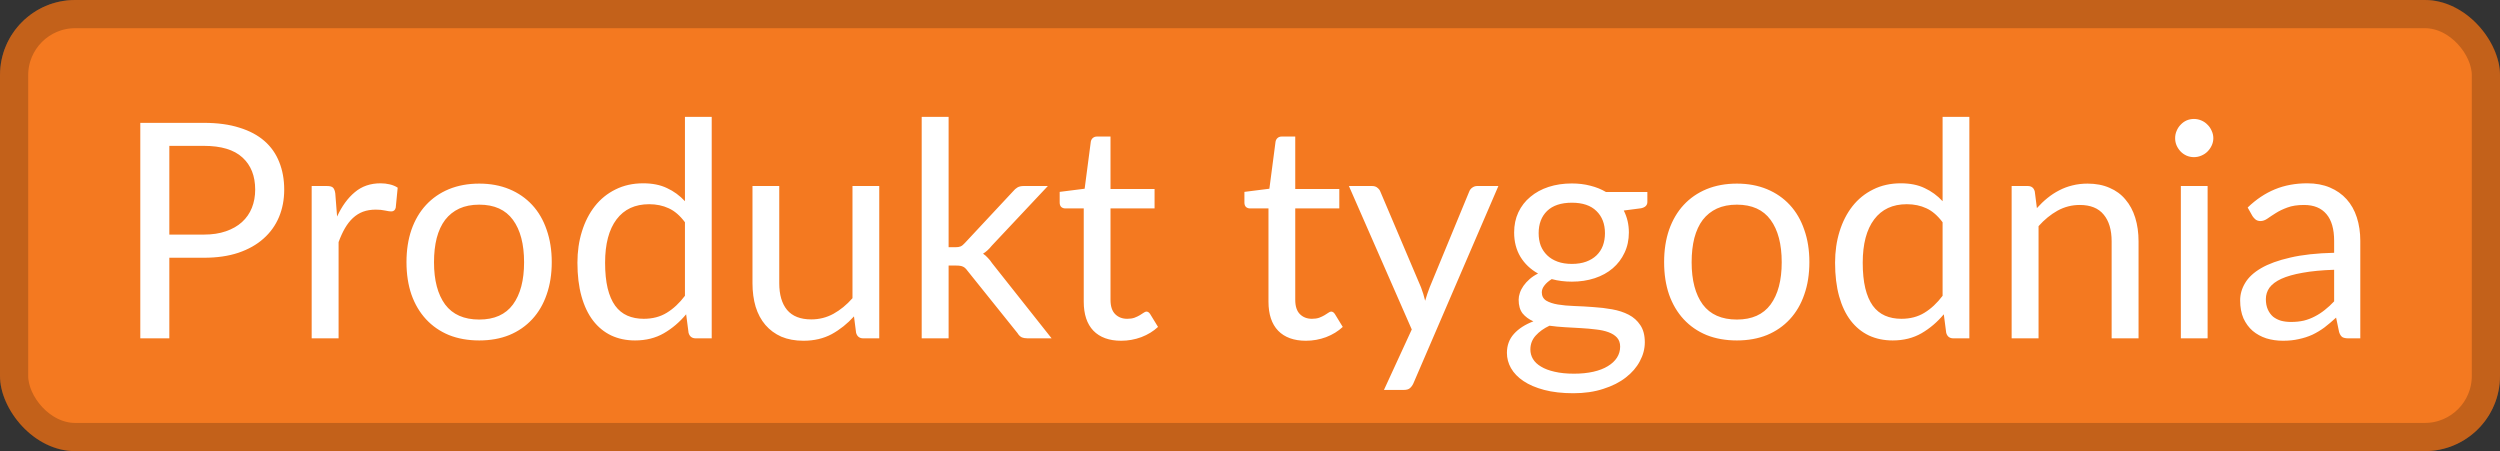 <svg width="133" height="24" viewBox="0 0 133 24" fill="none" xmlns="http://www.w3.org/2000/svg">
<rect x="0" y="0" width="133" height="24" fill="#333333" stroke="none"/>
<rect width="133" height="24" rx="4" fill="#F47920"/>
<rect x="0.75" y="0.75" width="131.5" height="22.5" rx="3.25" stroke="black" stroke-opacity="0.2" stroke-width="1.5"/>
<path d="M10.848 12.48C11.291 12.48 11.68 12.421 12.016 12.304C12.357 12.187 12.643 12.024 12.872 11.816C13.107 11.603 13.283 11.349 13.4 11.056C13.517 10.763 13.576 10.44 13.576 10.088C13.576 9.357 13.349 8.787 12.896 8.376C12.448 7.965 11.765 7.76 10.848 7.76H9.008V12.48H10.848ZM10.848 6.536C11.573 6.536 12.203 6.621 12.736 6.792C13.275 6.957 13.72 7.195 14.072 7.504C14.424 7.813 14.685 8.187 14.856 8.624C15.032 9.061 15.12 9.549 15.12 10.088C15.12 10.621 15.027 11.109 14.84 11.552C14.653 11.995 14.379 12.376 14.016 12.696C13.659 13.016 13.213 13.267 12.68 13.448C12.152 13.624 11.541 13.712 10.848 13.712H9.008V18H7.464V6.536H10.848ZM17.933 11.52C18.189 10.965 18.504 10.533 18.877 10.224C19.25 9.909 19.706 9.752 20.245 9.752C20.416 9.752 20.578 9.771 20.733 9.808C20.893 9.845 21.035 9.904 21.157 9.984L21.053 11.048C21.021 11.181 20.941 11.248 20.813 11.248C20.738 11.248 20.629 11.232 20.485 11.2C20.341 11.168 20.178 11.152 19.997 11.152C19.741 11.152 19.512 11.189 19.309 11.264C19.112 11.339 18.933 11.451 18.773 11.6C18.619 11.744 18.477 11.925 18.349 12.144C18.227 12.357 18.114 12.603 18.013 12.88V18H16.581V9.896H17.397C17.552 9.896 17.659 9.925 17.717 9.984C17.776 10.043 17.816 10.144 17.837 10.288L17.933 11.52ZM25.497 9.768C26.089 9.768 26.622 9.867 27.097 10.064C27.572 10.261 27.977 10.541 28.313 10.904C28.649 11.267 28.905 11.707 29.081 12.224C29.262 12.736 29.353 13.309 29.353 13.944C29.353 14.584 29.262 15.16 29.081 15.672C28.905 16.184 28.649 16.621 28.313 16.984C27.977 17.347 27.572 17.627 27.097 17.824C26.622 18.016 26.089 18.112 25.497 18.112C24.9 18.112 24.361 18.016 23.881 17.824C23.407 17.627 23.001 17.347 22.665 16.984C22.329 16.621 22.07 16.184 21.889 15.672C21.713 15.16 21.625 14.584 21.625 13.944C21.625 13.309 21.713 12.736 21.889 12.224C22.07 11.707 22.329 11.267 22.665 10.904C23.001 10.541 23.407 10.261 23.881 10.064C24.361 9.867 24.9 9.768 25.497 9.768ZM25.497 17C26.297 17 26.895 16.733 27.289 16.2C27.684 15.661 27.881 14.912 27.881 13.952C27.881 12.987 27.684 12.235 27.289 11.696C26.895 11.157 26.297 10.888 25.497 10.888C25.092 10.888 24.737 10.957 24.433 11.096C24.134 11.235 23.884 11.435 23.681 11.696C23.484 11.957 23.334 12.28 23.233 12.664C23.137 13.043 23.089 13.472 23.089 13.952C23.089 14.912 23.287 15.661 23.681 16.2C24.081 16.733 24.686 17 25.497 17ZM36.439 11.824C36.173 11.467 35.885 11.219 35.575 11.08C35.266 10.936 34.919 10.864 34.535 10.864C33.783 10.864 33.205 11.133 32.799 11.672C32.394 12.211 32.191 12.979 32.191 13.976C32.191 14.504 32.237 14.957 32.327 15.336C32.418 15.709 32.551 16.019 32.727 16.264C32.903 16.504 33.119 16.68 33.375 16.792C33.631 16.904 33.922 16.96 34.247 16.96C34.717 16.96 35.125 16.853 35.471 16.64C35.823 16.427 36.146 16.125 36.439 15.736V11.824ZM37.863 6.216V18H37.015C36.813 18 36.685 17.901 36.631 17.704L36.503 16.72C36.157 17.136 35.762 17.472 35.319 17.728C34.877 17.984 34.365 18.112 33.783 18.112C33.319 18.112 32.898 18.024 32.519 17.848C32.141 17.667 31.818 17.403 31.551 17.056C31.285 16.709 31.079 16.277 30.935 15.76C30.791 15.243 30.719 14.648 30.719 13.976C30.719 13.379 30.799 12.824 30.959 12.312C31.119 11.795 31.349 11.347 31.647 10.968C31.946 10.589 32.311 10.293 32.743 10.08C33.181 9.861 33.671 9.752 34.215 9.752C34.711 9.752 35.135 9.837 35.487 10.008C35.845 10.173 36.162 10.405 36.439 10.704V6.216H37.863ZM46.776 9.896V18H45.928C45.726 18 45.598 17.901 45.544 17.704L45.432 16.832C45.08 17.221 44.686 17.536 44.248 17.776C43.811 18.011 43.31 18.128 42.744 18.128C42.302 18.128 41.91 18.056 41.568 17.912C41.232 17.763 40.95 17.555 40.72 17.288C40.491 17.021 40.318 16.699 40.2 16.32C40.088 15.941 40.032 15.523 40.032 15.064V9.896H41.456V15.064C41.456 15.677 41.595 16.152 41.872 16.488C42.155 16.824 42.584 16.992 43.16 16.992C43.582 16.992 43.974 16.893 44.336 16.696C44.704 16.493 45.043 16.216 45.352 15.864V9.896H46.776ZM50.466 6.216V13.152H50.834C50.941 13.152 51.029 13.139 51.098 13.112C51.173 13.08 51.25 13.019 51.33 12.928L53.89 10.184C53.965 10.093 54.042 10.024 54.122 9.976C54.208 9.923 54.32 9.896 54.458 9.896H55.746L52.762 13.072C52.618 13.253 52.464 13.395 52.298 13.496C52.394 13.56 52.48 13.635 52.554 13.72C52.634 13.8 52.709 13.893 52.778 14L55.946 18H54.674C54.552 18 54.445 17.981 54.354 17.944C54.269 17.901 54.194 17.827 54.13 17.72L51.466 14.4C51.386 14.288 51.306 14.216 51.226 14.184C51.152 14.147 51.034 14.128 50.874 14.128H50.466V18H49.034V6.216H50.466ZM59.647 18.128C59.007 18.128 58.514 17.949 58.167 17.592C57.826 17.235 57.655 16.72 57.655 16.048V11.088H56.679C56.594 11.088 56.522 11.064 56.463 11.016C56.405 10.963 56.375 10.883 56.375 10.776V10.208L57.703 10.04L58.031 7.536C58.047 7.456 58.082 7.392 58.135 7.344C58.194 7.291 58.269 7.264 58.359 7.264H59.079V10.056H61.423V11.088H59.079V15.952C59.079 16.293 59.162 16.547 59.327 16.712C59.493 16.877 59.706 16.96 59.967 16.96C60.117 16.96 60.245 16.941 60.351 16.904C60.463 16.861 60.559 16.816 60.639 16.768C60.719 16.72 60.786 16.677 60.839 16.64C60.898 16.597 60.949 16.576 60.991 16.576C61.066 16.576 61.133 16.621 61.191 16.712L61.607 17.392C61.362 17.621 61.066 17.803 60.719 17.936C60.373 18.064 60.015 18.128 59.647 18.128ZM69.475 18.128C68.835 18.128 68.342 17.949 67.995 17.592C67.654 17.235 67.483 16.72 67.483 16.048V11.088H66.507C66.422 11.088 66.35 11.064 66.291 11.016C66.233 10.963 66.203 10.883 66.203 10.776V10.208L67.531 10.04L67.859 7.536C67.875 7.456 67.91 7.392 67.963 7.344C68.022 7.291 68.097 7.264 68.187 7.264H68.907V10.056H71.251V11.088H68.907V15.952C68.907 16.293 68.99 16.547 69.155 16.712C69.321 16.877 69.534 16.96 69.795 16.96C69.945 16.96 70.073 16.941 70.179 16.904C70.291 16.861 70.387 16.816 70.467 16.768C70.547 16.72 70.614 16.677 70.667 16.64C70.726 16.597 70.777 16.576 70.819 16.576C70.894 16.576 70.961 16.621 71.019 16.712L71.435 17.392C71.19 17.621 70.894 17.803 70.547 17.936C70.201 18.064 69.843 18.128 69.475 18.128ZM79.714 9.896L75.194 20.392C75.146 20.499 75.084 20.584 75.01 20.648C74.94 20.712 74.831 20.744 74.682 20.744H73.626L75.106 17.528L71.762 9.896H72.994C73.116 9.896 73.212 9.928 73.282 9.992C73.356 10.051 73.407 10.117 73.434 10.192L75.602 15.296C75.687 15.52 75.759 15.755 75.818 16C75.892 15.749 75.972 15.512 76.058 15.288L78.162 10.192C78.194 10.107 78.247 10.037 78.322 9.984C78.402 9.925 78.49 9.896 78.586 9.896H79.714ZM83.624 14.04C83.912 14.04 84.165 14 84.384 13.92C84.603 13.84 84.787 13.728 84.936 13.584C85.085 13.44 85.197 13.269 85.272 13.072C85.347 12.869 85.384 12.648 85.384 12.408C85.384 11.912 85.232 11.517 84.928 11.224C84.629 10.931 84.195 10.784 83.624 10.784C83.048 10.784 82.608 10.931 82.304 11.224C82.005 11.517 81.856 11.912 81.856 12.408C81.856 12.648 81.893 12.869 81.968 13.072C82.048 13.269 82.162 13.44 82.312 13.584C82.461 13.728 82.645 13.84 82.864 13.92C83.082 14 83.336 14.04 83.624 14.04ZM86.192 18.44C86.192 18.243 86.136 18.083 86.024 17.96C85.912 17.837 85.76 17.741 85.568 17.672C85.381 17.603 85.162 17.555 84.912 17.528C84.661 17.496 84.394 17.472 84.112 17.456C83.835 17.44 83.552 17.424 83.264 17.408C82.976 17.392 82.698 17.365 82.432 17.328C82.133 17.467 81.888 17.643 81.696 17.856C81.509 18.064 81.416 18.309 81.416 18.592C81.416 18.773 81.461 18.941 81.552 19.096C81.648 19.256 81.792 19.392 81.984 19.504C82.176 19.621 82.416 19.712 82.704 19.776C82.997 19.845 83.341 19.88 83.736 19.88C84.12 19.88 84.464 19.845 84.768 19.776C85.072 19.707 85.328 19.608 85.536 19.48C85.749 19.352 85.912 19.2 86.024 19.024C86.136 18.848 86.192 18.653 86.192 18.44ZM87.64 10.216V10.744C87.64 10.92 87.528 11.032 87.304 11.08L86.384 11.2C86.565 11.552 86.656 11.941 86.656 12.368C86.656 12.763 86.579 13.123 86.424 13.448C86.275 13.768 86.067 14.043 85.8 14.272C85.533 14.501 85.213 14.677 84.84 14.8C84.466 14.923 84.061 14.984 83.624 14.984C83.245 14.984 82.888 14.939 82.552 14.848C82.381 14.955 82.251 15.069 82.16 15.192C82.069 15.309 82.024 15.429 82.024 15.552C82.024 15.744 82.101 15.891 82.256 15.992C82.416 16.088 82.624 16.157 82.88 16.2C83.136 16.243 83.427 16.269 83.752 16.28C84.082 16.291 84.418 16.309 84.76 16.336C85.106 16.357 85.442 16.397 85.768 16.456C86.099 16.515 86.392 16.611 86.648 16.744C86.904 16.877 87.109 17.061 87.264 17.296C87.424 17.531 87.504 17.835 87.504 18.208C87.504 18.555 87.416 18.891 87.24 19.216C87.069 19.541 86.821 19.829 86.496 20.08C86.171 20.336 85.77 20.539 85.296 20.688C84.826 20.843 84.296 20.92 83.704 20.92C83.112 20.92 82.594 20.861 82.152 20.744C81.709 20.627 81.341 20.469 81.048 20.272C80.754 20.075 80.533 19.845 80.384 19.584C80.24 19.328 80.168 19.059 80.168 18.776C80.168 18.376 80.293 18.037 80.544 17.76C80.794 17.483 81.138 17.261 81.576 17.096C81.336 16.989 81.144 16.848 81 16.672C80.861 16.491 80.792 16.248 80.792 15.944C80.792 15.827 80.813 15.707 80.856 15.584C80.898 15.456 80.963 15.331 81.048 15.208C81.138 15.08 81.248 14.96 81.376 14.848C81.504 14.736 81.653 14.637 81.824 14.552C81.424 14.328 81.112 14.032 80.888 13.664C80.664 13.291 80.552 12.859 80.552 12.368C80.552 11.973 80.626 11.616 80.776 11.296C80.93 10.971 81.144 10.696 81.416 10.472C81.688 10.243 82.01 10.067 82.384 9.944C82.763 9.821 83.176 9.76 83.624 9.76C83.976 9.76 84.304 9.8 84.608 9.88C84.912 9.955 85.189 10.067 85.44 10.216H87.64ZM92.403 9.768C92.995 9.768 93.529 9.867 94.003 10.064C94.478 10.261 94.883 10.541 95.219 10.904C95.555 11.267 95.811 11.707 95.987 12.224C96.169 12.736 96.259 13.309 96.259 13.944C96.259 14.584 96.169 15.16 95.987 15.672C95.811 16.184 95.555 16.621 95.219 16.984C94.883 17.347 94.478 17.627 94.003 17.824C93.529 18.016 92.995 18.112 92.403 18.112C91.806 18.112 91.267 18.016 90.787 17.824C90.313 17.627 89.907 17.347 89.571 16.984C89.235 16.621 88.977 16.184 88.795 15.672C88.619 15.16 88.531 14.584 88.531 13.944C88.531 13.309 88.619 12.736 88.795 12.224C88.977 11.707 89.235 11.267 89.571 10.904C89.907 10.541 90.313 10.261 90.787 10.064C91.267 9.867 91.806 9.768 92.403 9.768ZM92.403 17C93.203 17 93.801 16.733 94.195 16.2C94.59 15.661 94.787 14.912 94.787 13.952C94.787 12.987 94.59 12.235 94.195 11.696C93.801 11.157 93.203 10.888 92.403 10.888C91.998 10.888 91.643 10.957 91.339 11.096C91.041 11.235 90.79 11.435 90.587 11.696C90.39 11.957 90.241 12.28 90.139 12.664C90.043 13.043 89.995 13.472 89.995 13.952C89.995 14.912 90.193 15.661 90.587 16.2C90.987 16.733 91.593 17 92.403 17ZM103.346 11.824C103.079 11.467 102.791 11.219 102.482 11.08C102.172 10.936 101.826 10.864 101.442 10.864C100.69 10.864 100.111 11.133 99.706 11.672C99.3 12.211 99.097 12.979 99.097 13.976C99.097 14.504 99.143 14.957 99.234 15.336C99.324 15.709 99.457 16.019 99.633 16.264C99.809 16.504 100.026 16.68 100.282 16.792C100.538 16.904 100.828 16.96 101.154 16.96C101.623 16.96 102.031 16.853 102.378 16.64C102.73 16.427 103.052 16.125 103.346 15.736V11.824ZM104.77 6.216V18H103.922C103.719 18 103.591 17.901 103.538 17.704L103.41 16.72C103.063 17.136 102.668 17.472 102.226 17.728C101.783 17.984 101.271 18.112 100.69 18.112C100.226 18.112 99.804 18.024 99.425 17.848C99.047 17.667 98.724 17.403 98.457 17.056C98.191 16.709 97.986 16.277 97.841 15.76C97.698 15.243 97.626 14.648 97.626 13.976C97.626 13.379 97.706 12.824 97.865 12.312C98.025 11.795 98.255 11.347 98.553 10.968C98.852 10.589 99.218 10.293 99.65 10.08C100.087 9.861 100.578 9.752 101.122 9.752C101.618 9.752 102.042 9.837 102.394 10.008C102.751 10.173 103.068 10.405 103.346 10.704V6.216H104.77ZM108.363 11.072C108.539 10.875 108.725 10.696 108.923 10.536C109.12 10.376 109.328 10.24 109.547 10.128C109.771 10.011 110.005 9.923 110.251 9.864C110.501 9.8 110.771 9.768 111.059 9.768C111.501 9.768 111.891 9.843 112.227 9.992C112.568 10.136 112.851 10.344 113.075 10.616C113.304 10.883 113.477 11.205 113.595 11.584C113.712 11.963 113.771 12.381 113.771 12.84V18H112.339V12.84C112.339 12.227 112.197 11.752 111.915 11.416C111.637 11.075 111.213 10.904 110.643 10.904C110.221 10.904 109.827 11.005 109.459 11.208C109.096 11.411 108.76 11.685 108.451 12.032V18H107.019V9.896H107.875C108.077 9.896 108.203 9.995 108.251 10.192L108.363 11.072ZM117.445 9.896V18H116.021V9.896H117.445ZM117.749 7.352C117.749 7.491 117.719 7.621 117.661 7.744C117.607 7.861 117.533 7.968 117.437 8.064C117.346 8.155 117.237 8.227 117.109 8.28C116.986 8.333 116.855 8.36 116.717 8.36C116.578 8.36 116.447 8.333 116.325 8.28C116.207 8.227 116.103 8.155 116.013 8.064C115.922 7.968 115.85 7.861 115.797 7.744C115.743 7.621 115.717 7.491 115.717 7.352C115.717 7.213 115.743 7.083 115.797 6.96C115.85 6.832 115.922 6.723 116.013 6.632C116.103 6.536 116.207 6.461 116.325 6.408C116.447 6.355 116.578 6.328 116.717 6.328C116.855 6.328 116.986 6.355 117.109 6.408C117.237 6.461 117.346 6.536 117.437 6.632C117.533 6.723 117.607 6.832 117.661 6.96C117.719 7.083 117.749 7.213 117.749 7.352ZM124.176 14.352C123.52 14.373 122.96 14.427 122.496 14.512C122.038 14.592 121.662 14.699 121.368 14.832C121.08 14.965 120.87 15.123 120.736 15.304C120.608 15.485 120.544 15.688 120.544 15.912C120.544 16.125 120.579 16.309 120.648 16.464C120.718 16.619 120.811 16.747 120.928 16.848C121.051 16.944 121.192 17.016 121.352 17.064C121.518 17.107 121.694 17.128 121.88 17.128C122.131 17.128 122.36 17.104 122.568 17.056C122.776 17.003 122.971 16.928 123.152 16.832C123.339 16.736 123.515 16.621 123.68 16.488C123.851 16.355 124.016 16.203 124.176 16.032V14.352ZM119.576 11.04C120.024 10.608 120.507 10.285 121.024 10.072C121.542 9.859 122.115 9.752 122.744 9.752C123.198 9.752 123.6 9.827 123.952 9.976C124.304 10.125 124.6 10.333 124.84 10.6C125.08 10.867 125.262 11.189 125.384 11.568C125.507 11.947 125.568 12.363 125.568 12.816V18H124.936C124.798 18 124.691 17.979 124.616 17.936C124.542 17.888 124.483 17.797 124.44 17.664L124.28 16.896C124.067 17.093 123.859 17.269 123.656 17.424C123.454 17.573 123.24 17.701 123.016 17.808C122.792 17.909 122.552 17.987 122.296 18.04C122.046 18.099 121.766 18.128 121.456 18.128C121.142 18.128 120.846 18.085 120.568 18C120.291 17.909 120.048 17.776 119.84 17.6C119.638 17.424 119.475 17.203 119.352 16.936C119.235 16.664 119.176 16.344 119.176 15.976C119.176 15.656 119.264 15.349 119.44 15.056C119.616 14.757 119.902 14.493 120.296 14.264C120.691 14.035 121.206 13.848 121.84 13.704C122.475 13.555 123.254 13.469 124.176 13.448V12.816C124.176 12.187 124.04 11.712 123.768 11.392C123.496 11.067 123.099 10.904 122.576 10.904C122.224 10.904 121.928 10.949 121.688 11.04C121.454 11.125 121.248 11.224 121.072 11.336C120.902 11.443 120.752 11.541 120.624 11.632C120.502 11.717 120.379 11.76 120.256 11.76C120.16 11.76 120.078 11.736 120.008 11.688C119.939 11.635 119.88 11.571 119.832 11.496L119.576 11.04Z" fill="white"/>
</svg>

